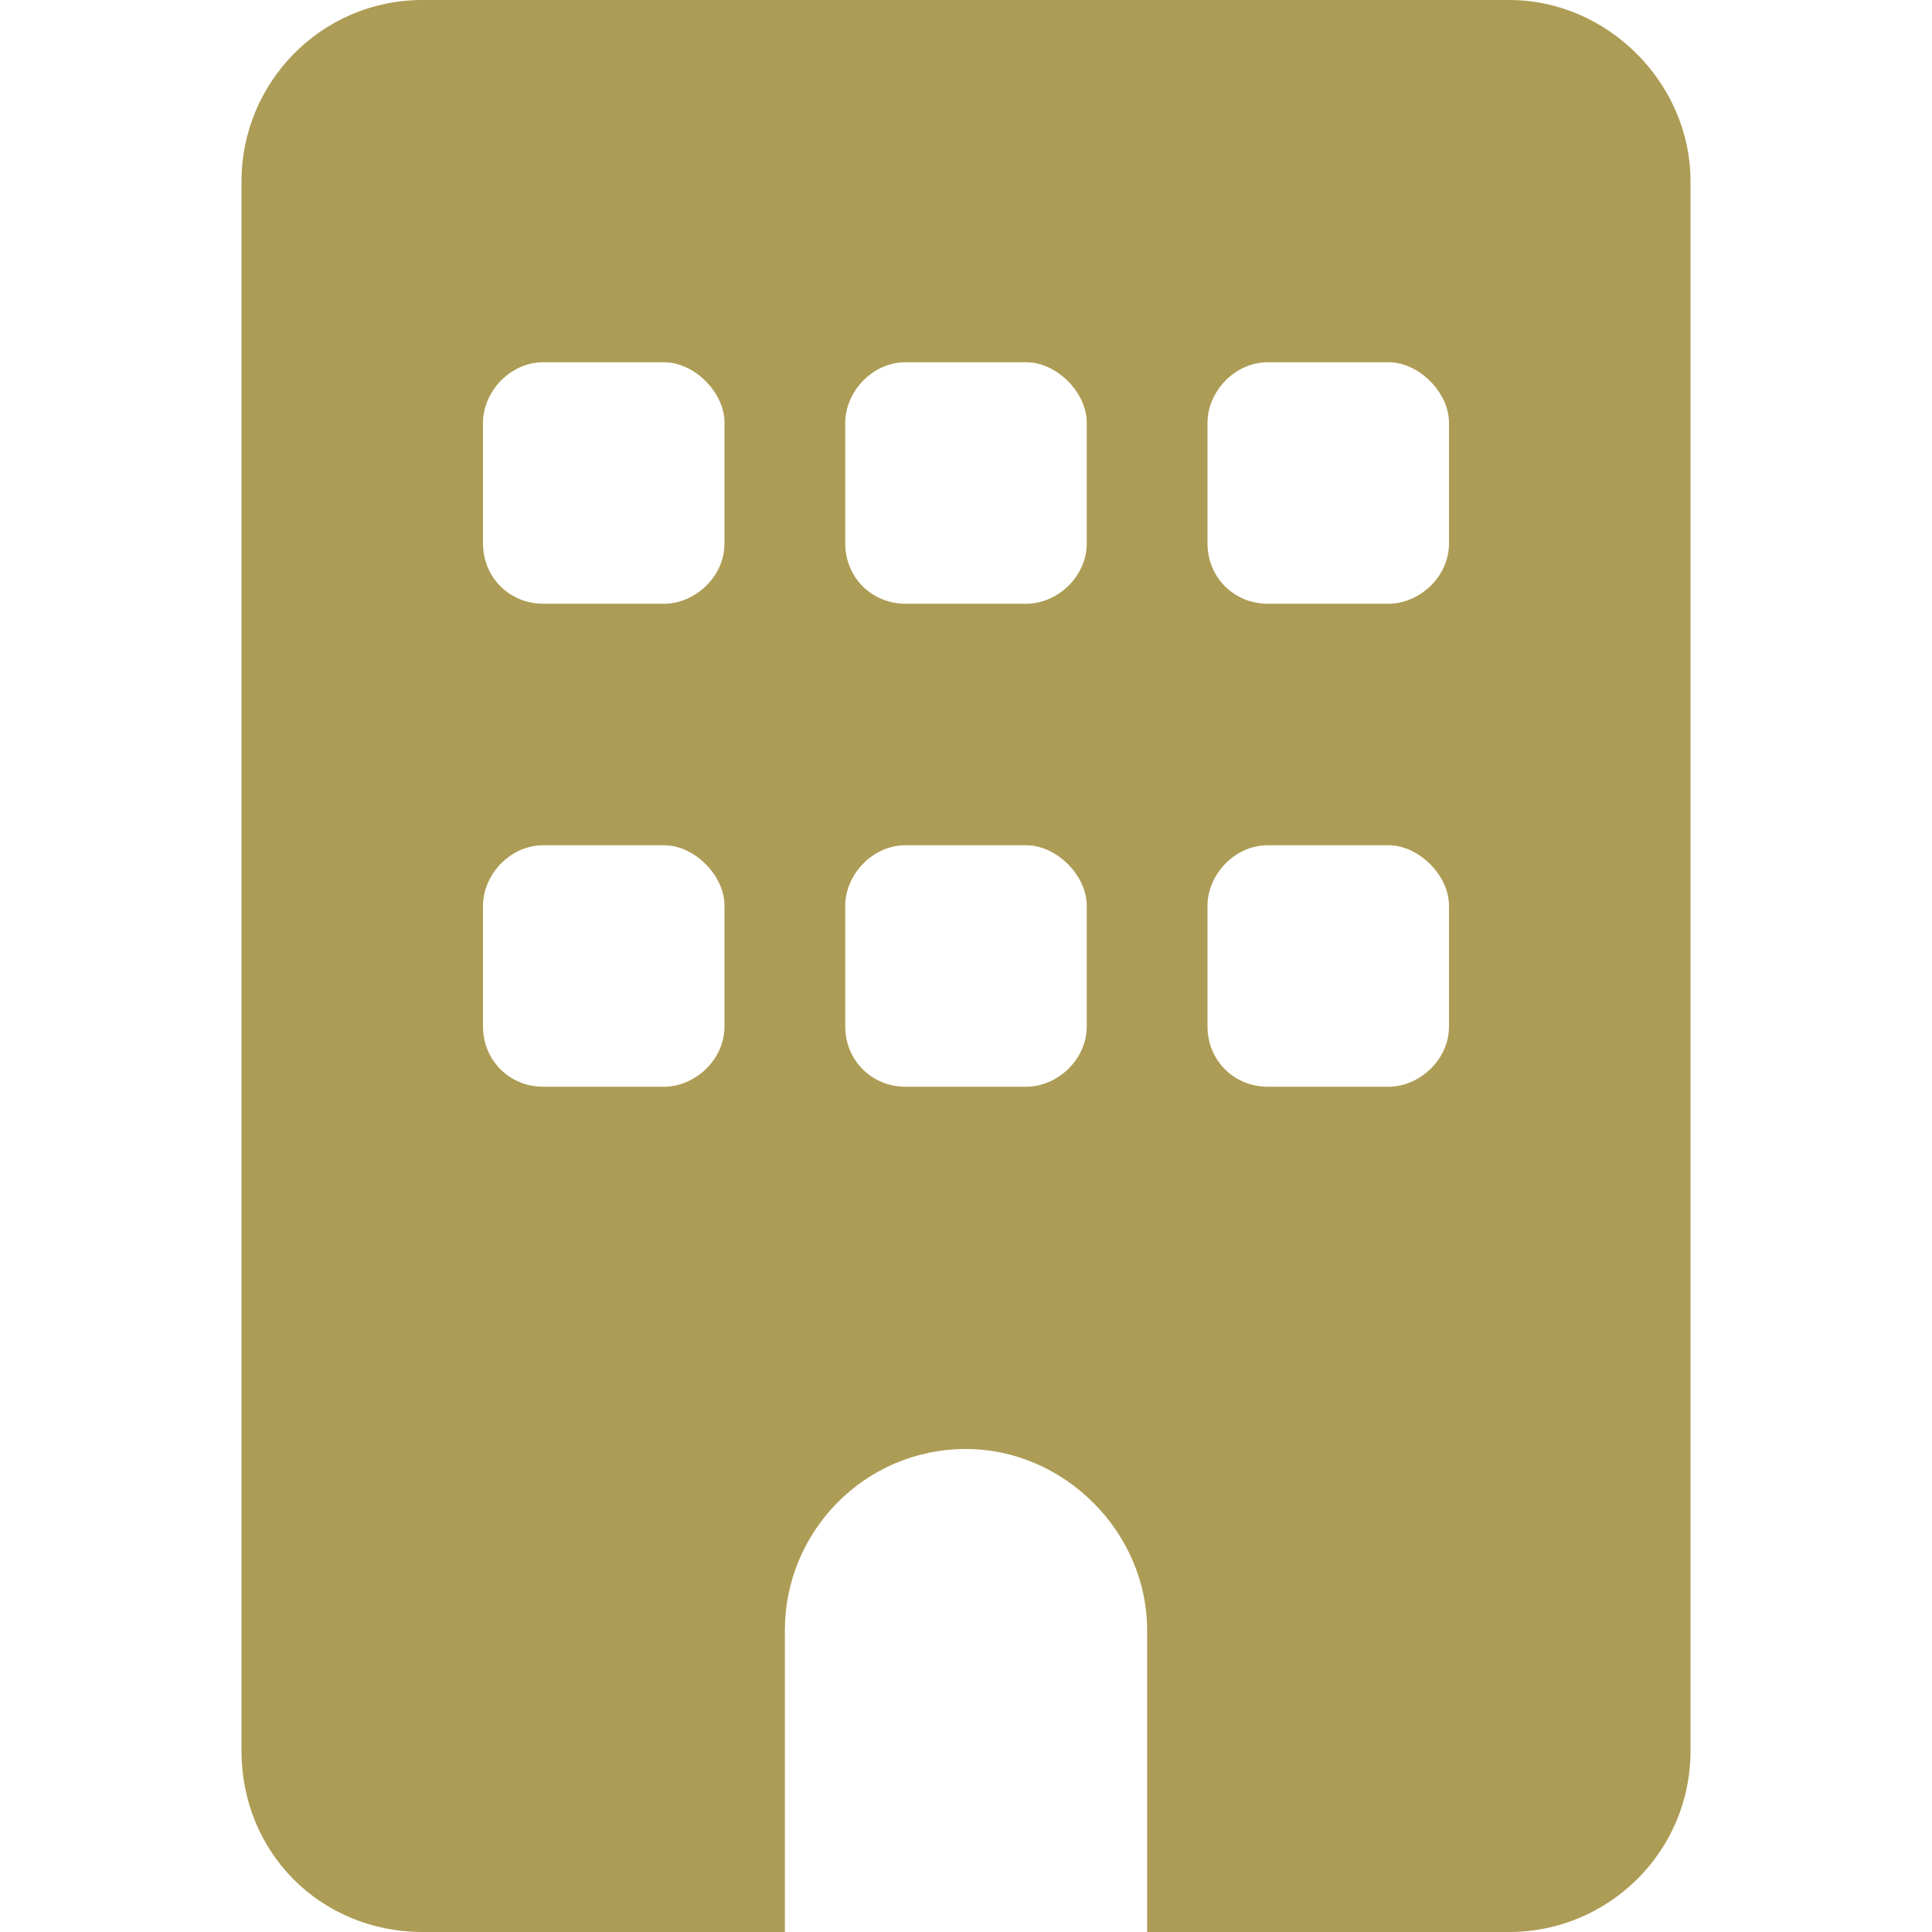 <svg width="40" height="40" viewBox="0 0 40 40" fill="none" xmlns="http://www.w3.org/2000/svg">
<path d="M8.75 0C6.641 0 5 1.719 5 3.75V36.25C5 38.359 6.641 40 8.75 40H16.25V33.75C16.25 31.719 17.891 30 20 30C22.031 30 23.75 31.719 23.75 33.75V40H31.25C33.281 40 35 38.359 35 36.25V3.75C35 1.719 33.281 0 31.25 0H8.75ZM10 18.75C10 18.125 10.547 17.5 11.25 17.5H13.75C14.375 17.5 15 18.125 15 18.75V21.25C15 21.953 14.375 22.5 13.75 22.5H11.25C10.547 22.5 10 21.953 10 21.25V18.75ZM18.75 17.5H21.25C21.875 17.5 22.5 18.125 22.5 18.75V21.25C22.5 21.953 21.875 22.5 21.25 22.5H18.75C18.047 22.5 17.5 21.953 17.5 21.25V18.75C17.5 18.125 18.047 17.5 18.75 17.5ZM25 18.75C25 18.125 25.547 17.5 26.25 17.5H28.75C29.375 17.5 30 18.125 30 18.75V21.25C30 21.953 29.375 22.5 28.75 22.5H26.25C25.547 22.5 25 21.953 25 21.25V18.75ZM11.25 7.5H13.75C14.375 7.5 15 8.125 15 8.75V11.25C15 11.953 14.375 12.5 13.75 12.5H11.25C10.547 12.5 10 11.953 10 11.25V8.75C10 8.125 10.547 7.5 11.25 7.5ZM17.5 8.75C17.5 8.125 18.047 7.5 18.75 7.5H21.25C21.875 7.5 22.5 8.125 22.5 8.75V11.25C22.5 11.953 21.875 12.5 21.25 12.5H18.75C18.047 12.5 17.5 11.953 17.5 11.25V8.75ZM26.25 7.5H28.75C29.375 7.5 30 8.125 30 8.75V11.25C30 11.953 29.375 12.5 28.75 12.5H26.25C25.547 12.5 25 11.953 25 11.25V8.75C25 8.125 25.547 7.5 26.25 7.5Z" fill="#AD9C55"/>
</svg>
